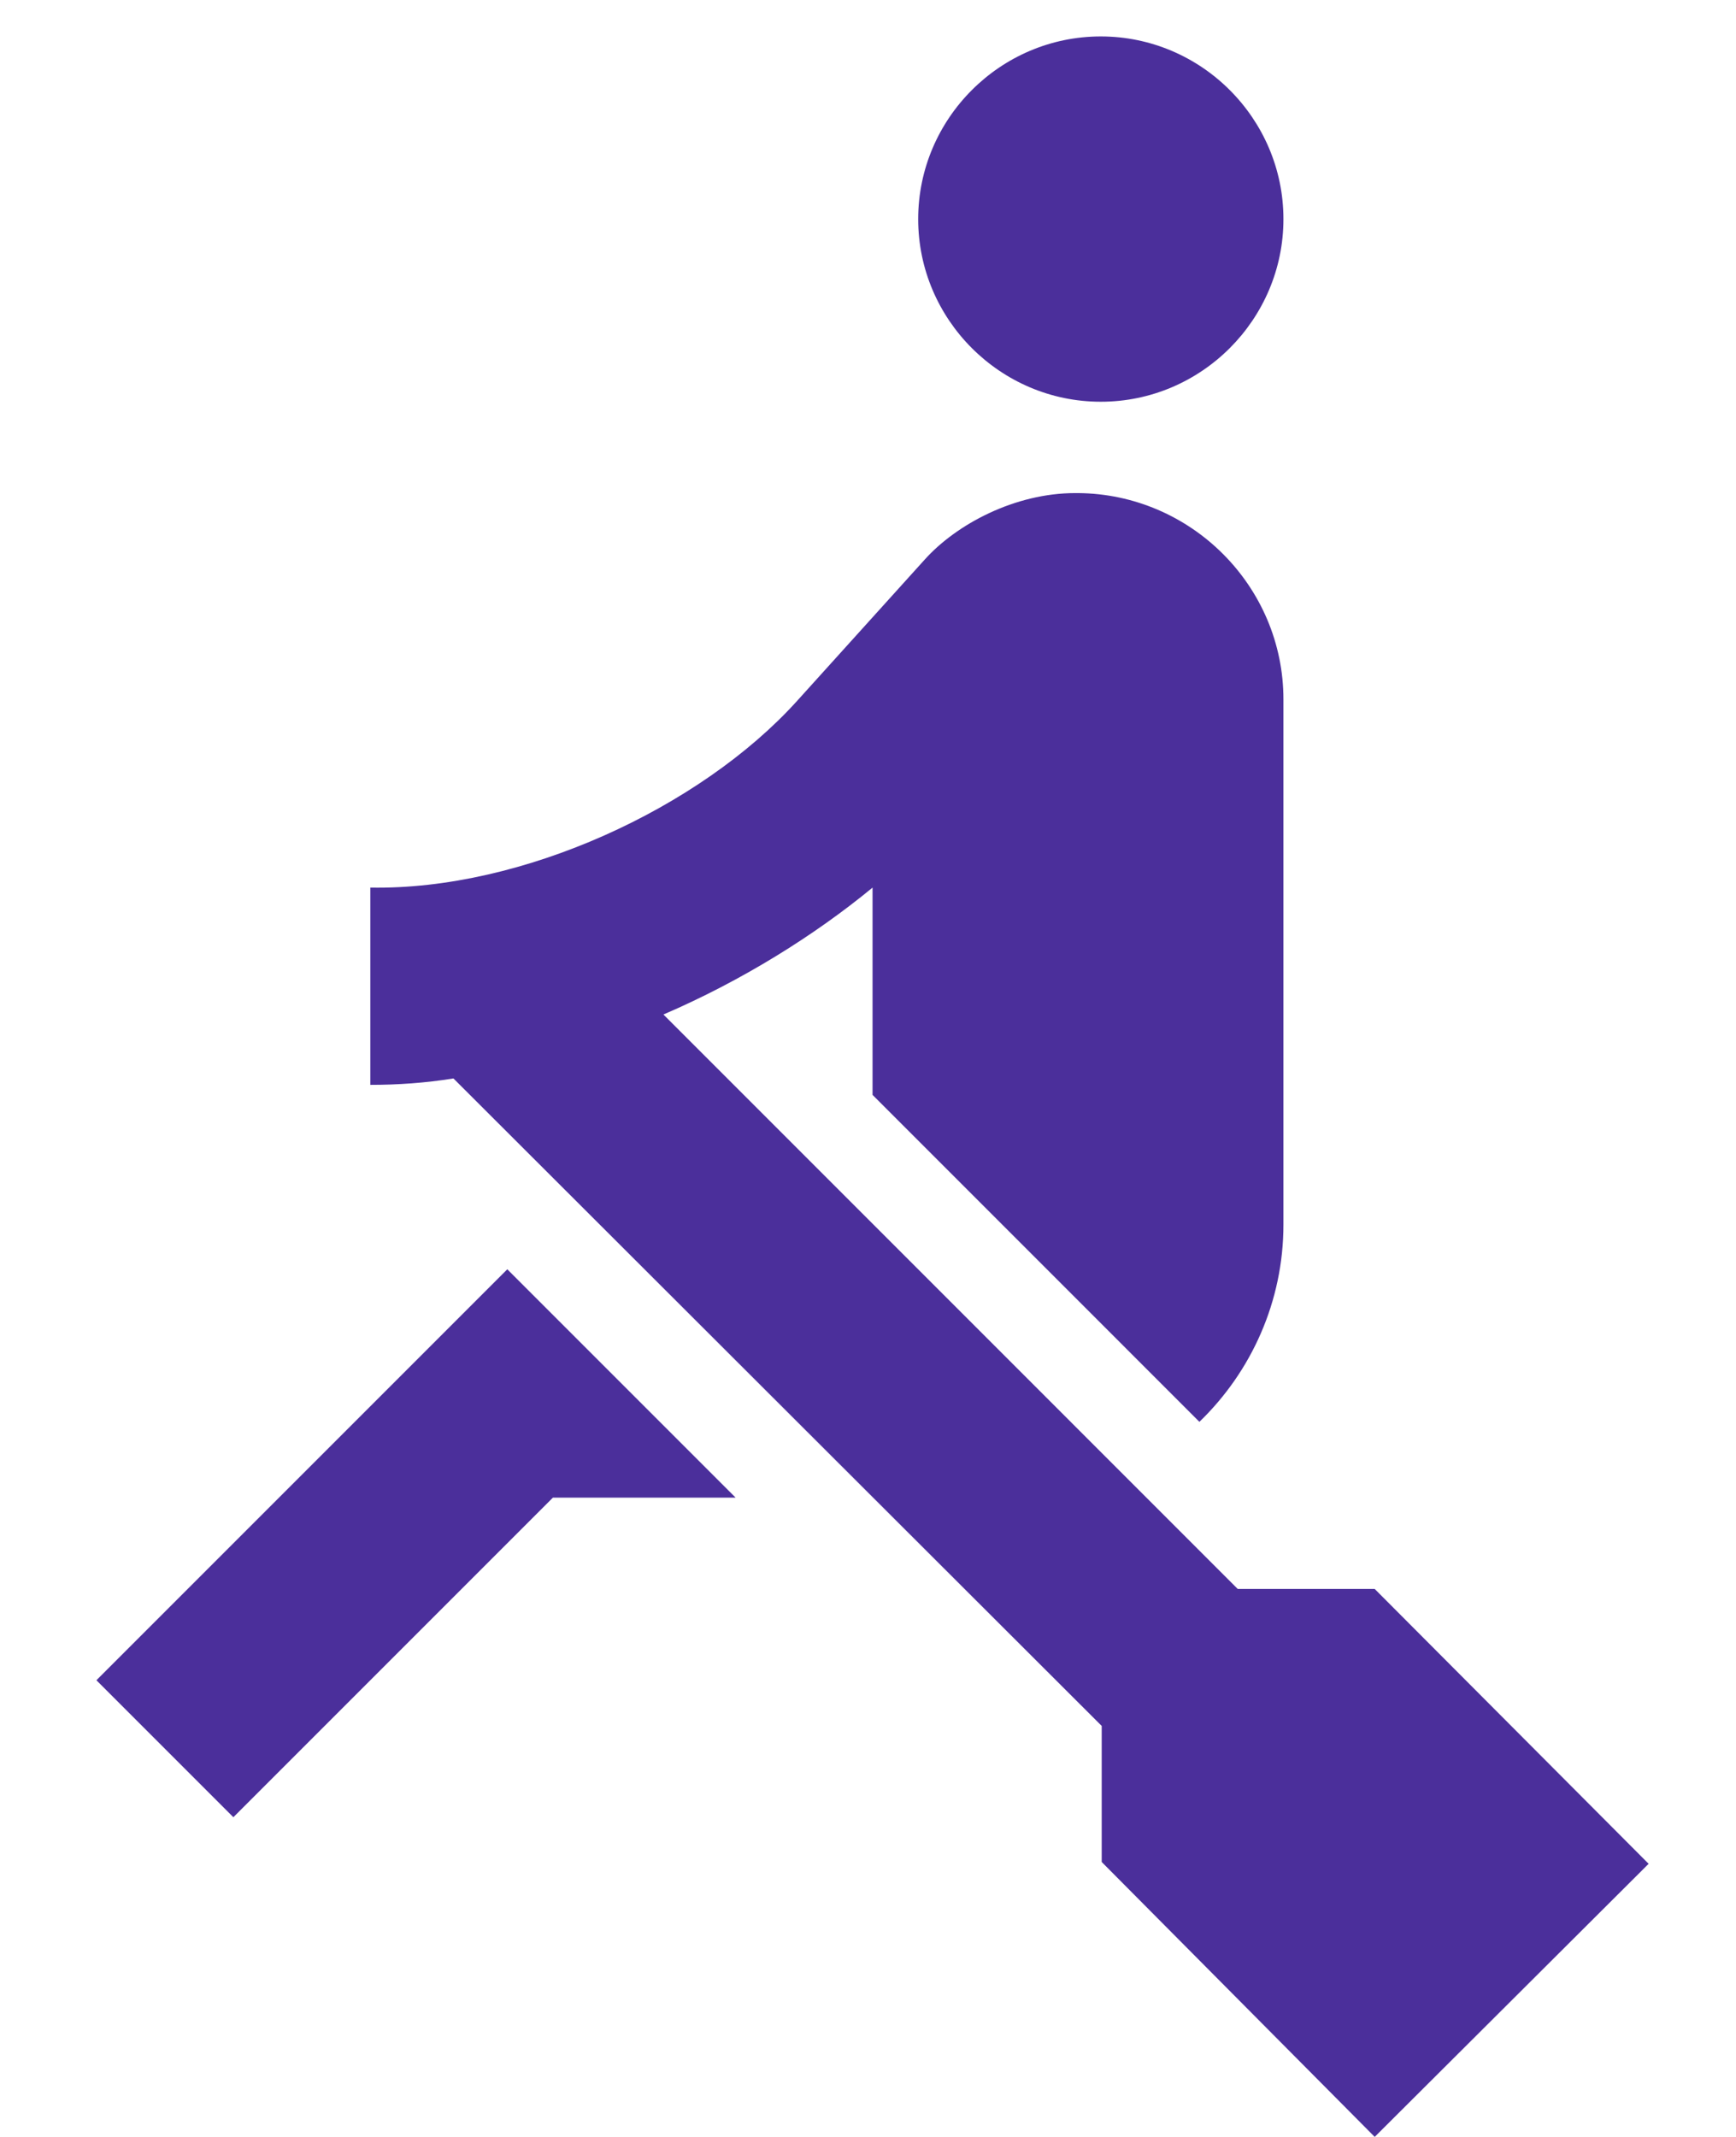 <svg width="26" height="32" viewBox="0 0 30 39" fill="none" xmlns="http://www.w3.org/2000/svg">
<path d="M8.416 23.165L0.916 30.665L3.416 33.165L9.249 27.332H12.583L8.416 23.165ZM19.249 0.665C17.416 0.665 15.916 2.165 15.916 3.999C15.916 5.832 17.416 7.332 19.249 7.332C21.083 7.332 22.583 5.832 22.583 3.999C22.583 2.165 21.083 0.665 19.249 0.665ZM29.249 34.015L24.249 38.999L19.266 33.982V31.499L7.433 19.682C6.916 19.765 6.416 19.799 5.916 19.799V16.199C8.683 16.249 11.933 14.749 13.699 12.799L16.033 10.215C16.616 9.565 17.683 8.999 18.783 8.999H18.833C20.899 9.015 22.583 10.699 22.583 12.765V22.349C22.583 23.749 21.999 25.032 21.049 25.949L15.083 19.982V16.199C14.033 17.065 12.699 17.899 11.266 18.515L21.749 28.999H24.249L29.249 34.015Z" fill="#4B2F9B"/>
</svg>
